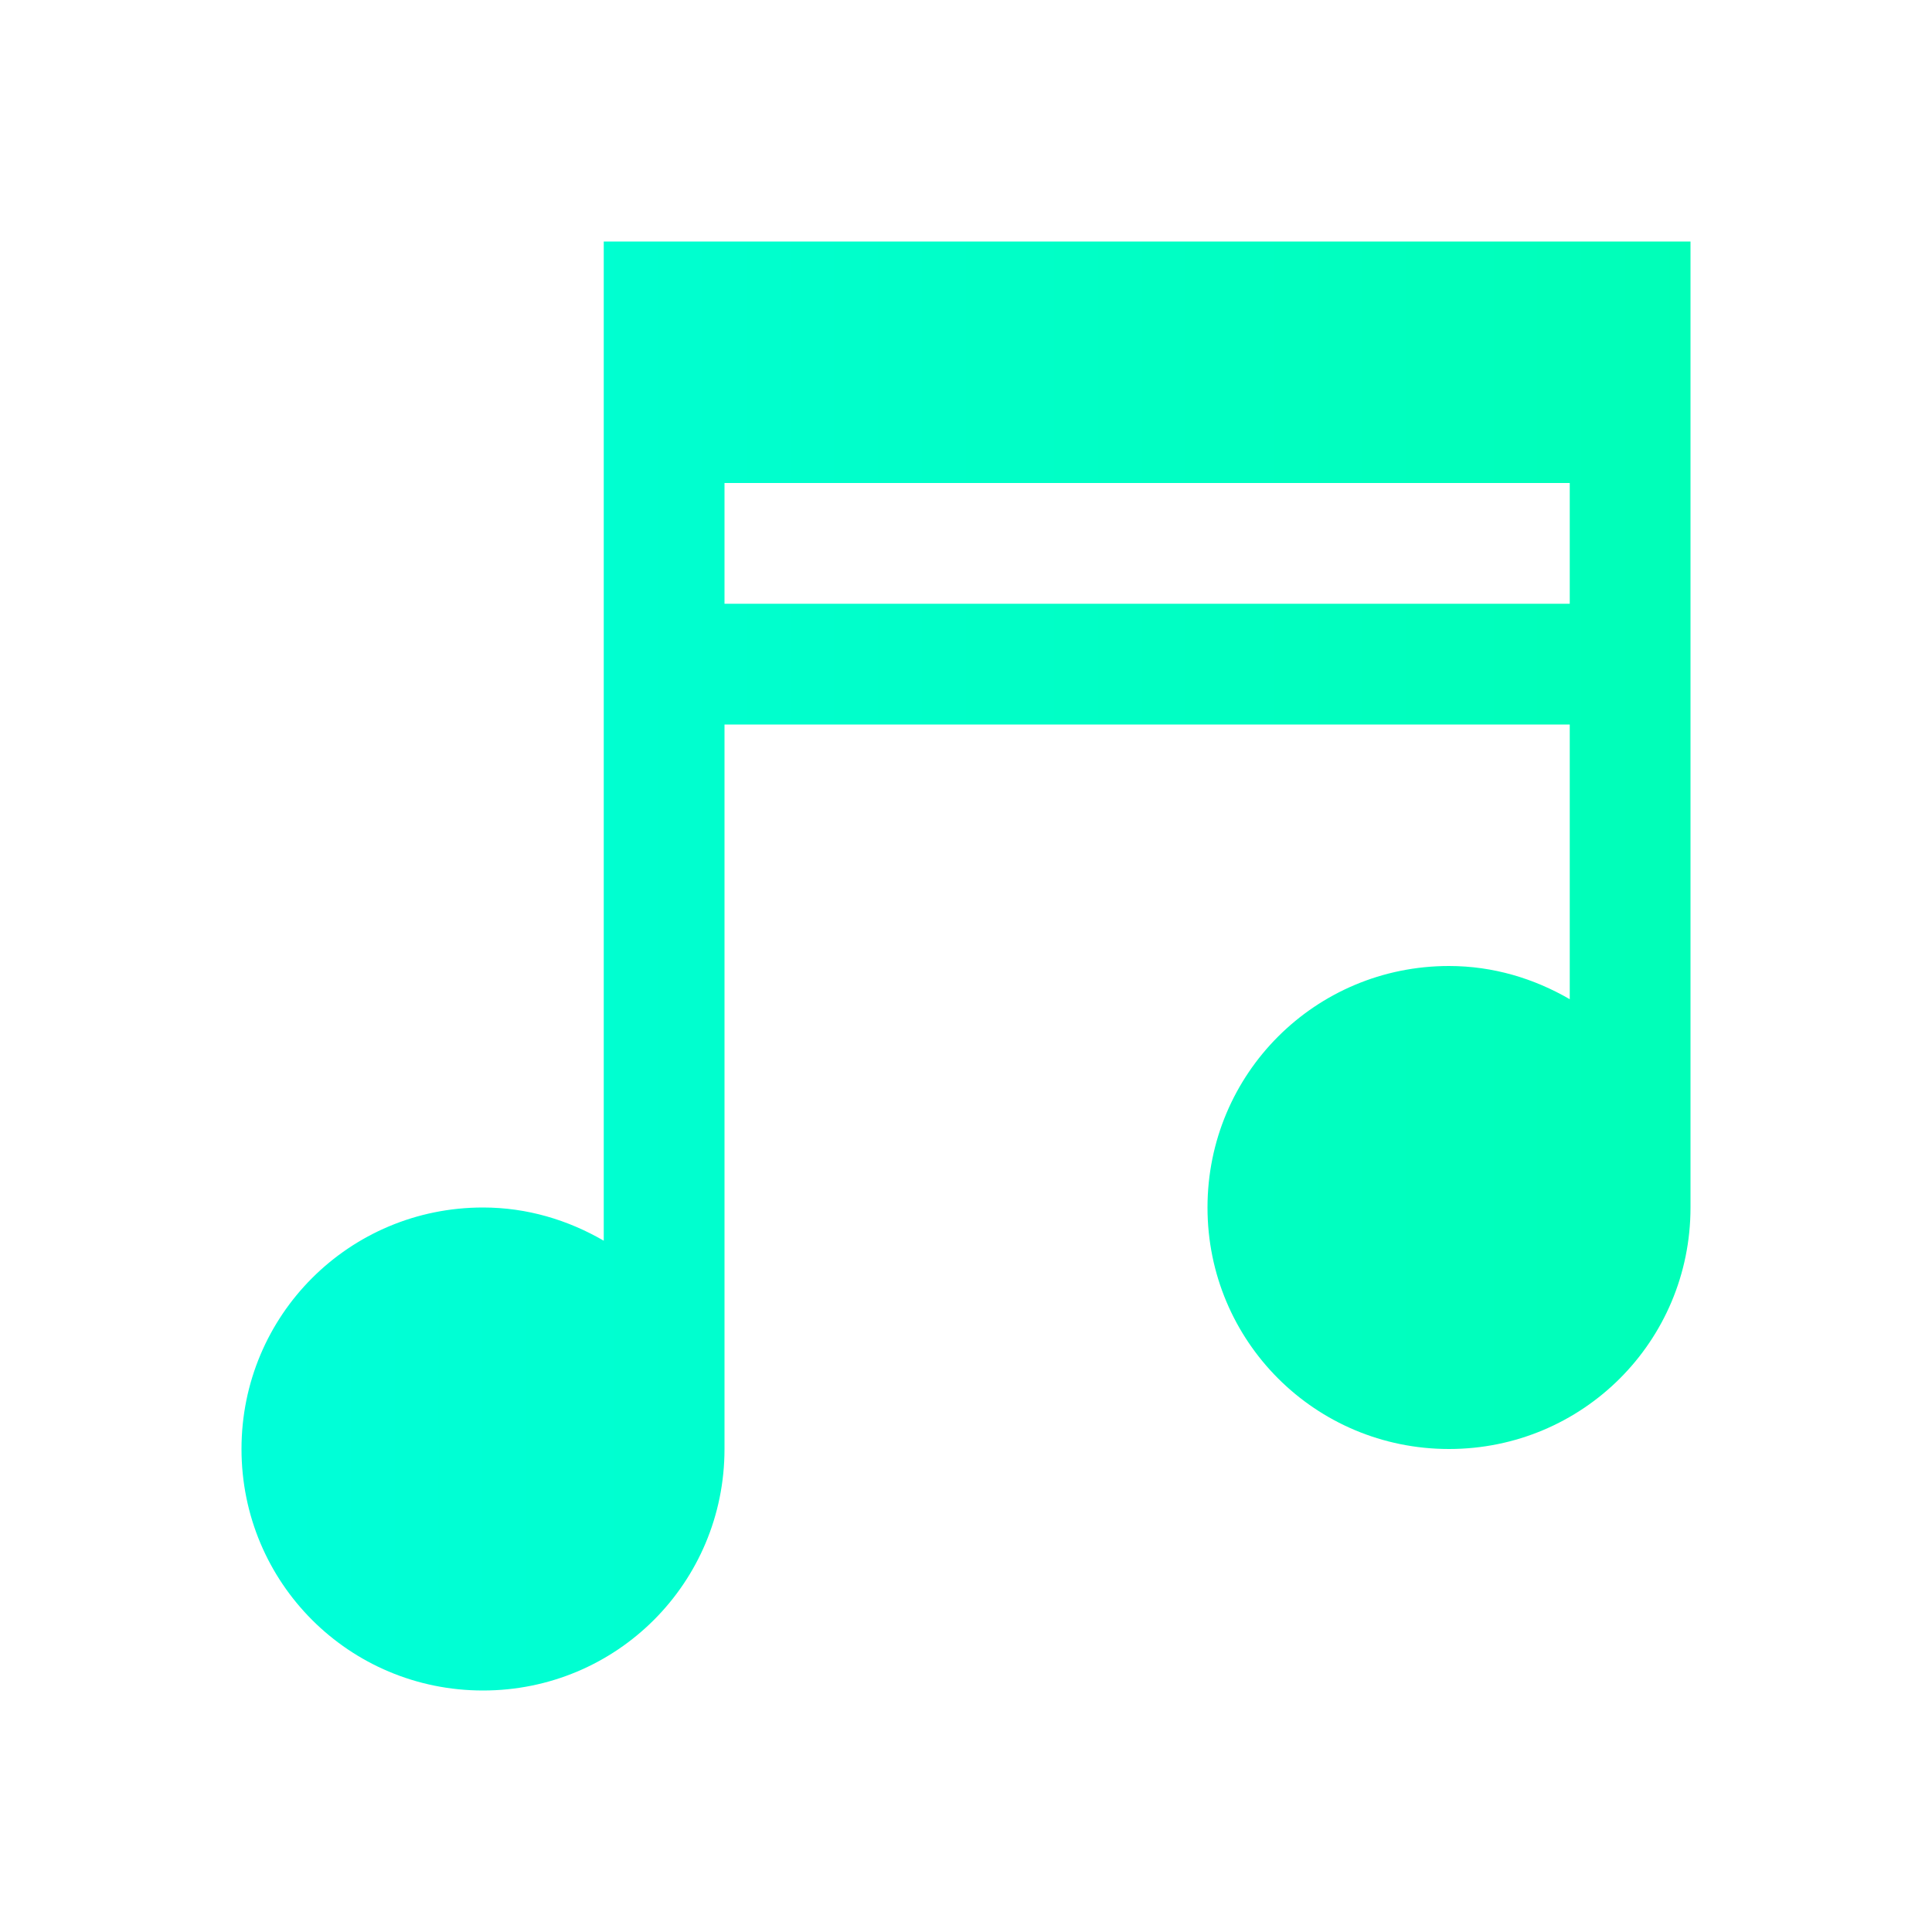 <?xml version="1.0" encoding="UTF-8" standalone="no"?>
<svg
   xmlns:dc="http://purl.org/dc/elements/1.1/"
   xmlns:cc="http://creativecommons.org/ns#"
   xmlns:rdf="http://www.w3.org/1999/02/22-rdf-syntax-ns#"
   xmlns:svg="http://www.w3.org/2000/svg"
   xmlns="http://www.w3.org/2000/svg"
   xmlns:xlink="http://www.w3.org/1999/xlink"
   xmlns:sodipodi="http://sodipodi.sourceforge.net/DTD/sodipodi-0.dtd"
   xmlns:inkscape="http://www.inkscape.org/namespaces/inkscape"
   viewBox="0 0 16 16"
   version="1.1"
   id="svg6"
   sodipodi:docname="folder-sound.svg"
   inkscape:version="0.92.4 (unknown)">
  <sodipodi:namedview
     pagecolor="#ffffff"
     bordercolor="#666666"
     borderopacity="1"
     objecttolerance="10"
     gridtolerance="10"
     guidetolerance="10"
     inkscape:pageopacity="0"
     inkscape:pageshadow="2"
     inkscape:window-width="1366"
     inkscape:window-height="718"
     id="namedview8"
     showgrid="false"
     inkscape:zoom="39.401154"
     inkscape:cx="1.7112208"
     inkscape:cy="8"
     inkscape:window-x="0"
     inkscape:window-y="25"
     inkscape:window-maximized="1"
     inkscape:current-layer="svg6" />
  <defs
     id="defs3051">
    <linearGradient
       inkscape:collect="always"
       id="linearGradient821">
      <stop
         style="stop-color:#00ffd9;stop-opacity:1"
         offset="0"
         id="stop817" />
      <stop
         style="stop-color:#00ffb8;stop-opacity:1"
         offset="1"
         id="stop819" />
    </linearGradient>
    <style
       type="text/css"
       id="current-color-scheme">
      .ColorScheme-Text {
        color:#4d4d4d;
      }
      </style>
    <linearGradient
       inkscape:collect="always"
       xlink:href="#linearGradient821"
       id="linearGradient823"
       x1="2"
       y1="8"
       x2="14"
       y2="8"
       gradientUnits="userSpaceOnUse" />
  </defs>
  <path
     style="fill:url(#linearGradient823);fill-opacity:1;stroke:none"
     d="M 5 2 L 5 4 L 5 10.275 C 4.705 10.104 4.367 10 4 10 C 2.892 10 2 10.892 2 12 C 2 13.108 2.892 14 4 14 C 5.108 14 6 13.108 6 12 L 6 6 L 13 6 L 13 8.275 C 12.705 8.104 12.367 8 12 8 C 10.892 8 10 8.892 10 10 C 10 11.108 10.892 12 12 12 C 13.108 12 14 11.108 14 10 L 14 2 L 5 2 z M 6 4 L 13 4 L 13 5 L 6 5 L 6 4 z "
     class="ColorScheme-Text"
     id="path4" />
</svg>
